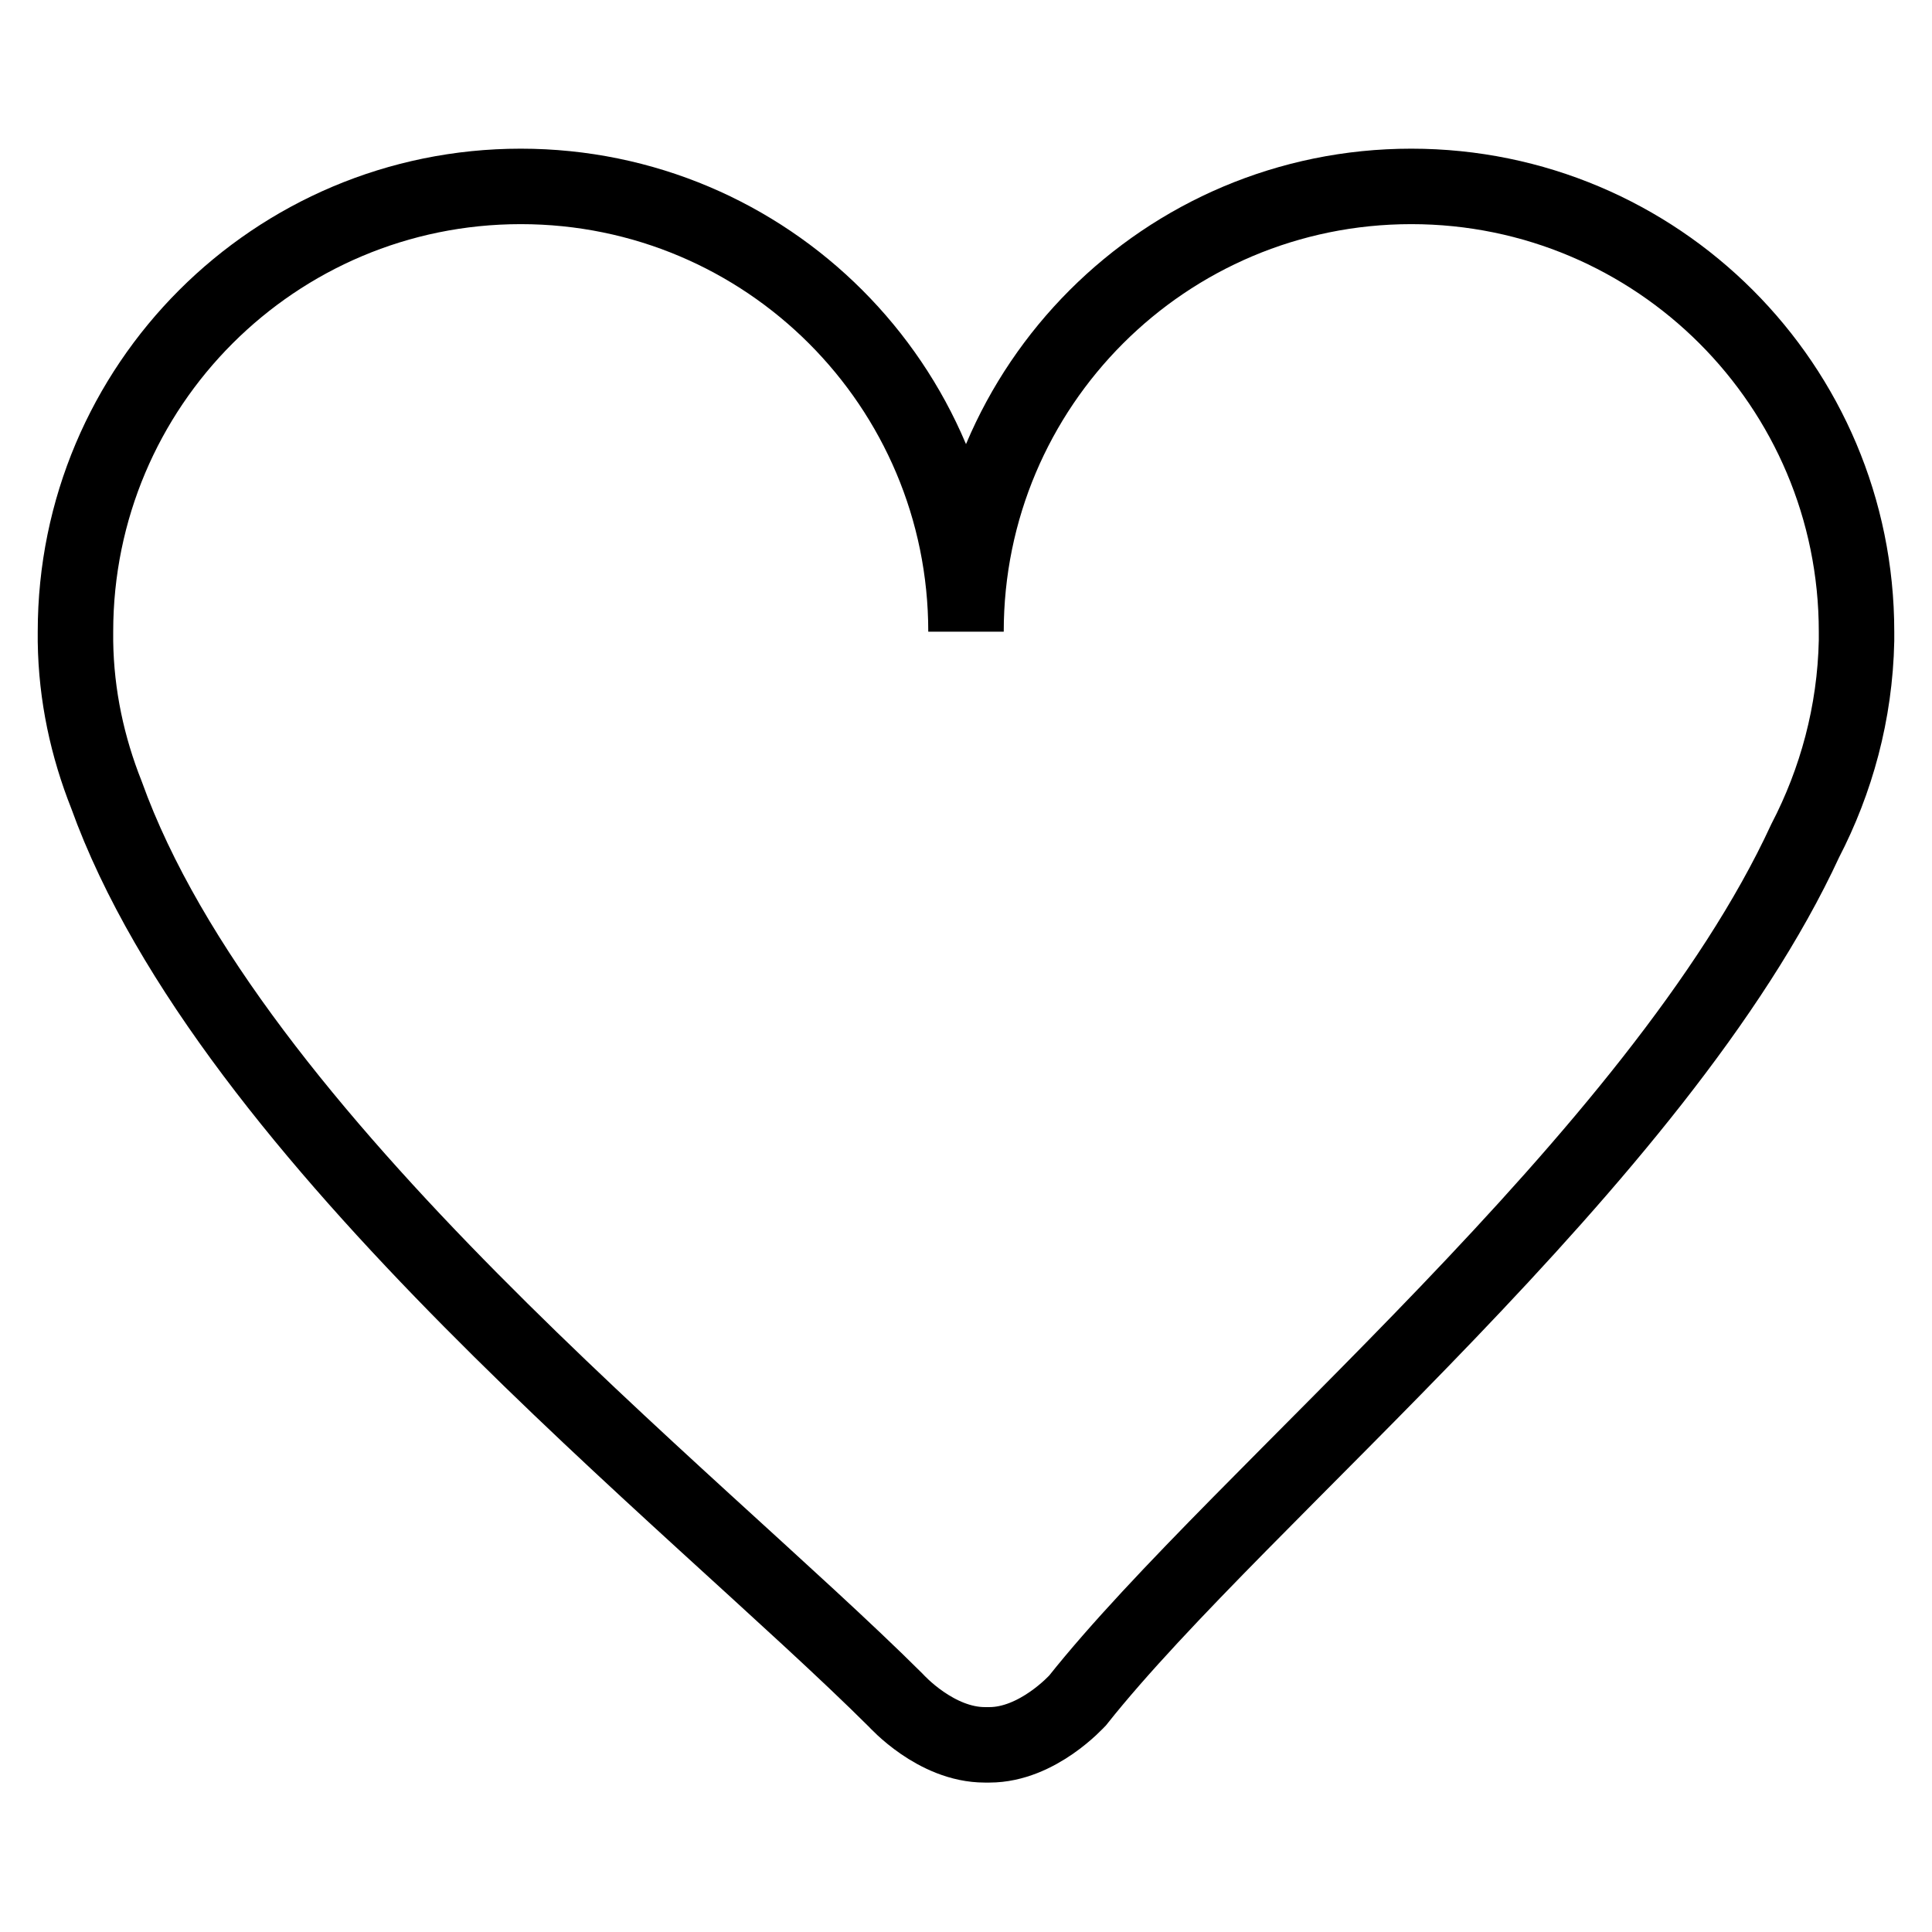 <?xml version="1.0" encoding="utf-8"?>
<!-- Svg Vector Icons : http://www.onlinewebfonts.com/icon -->
<!DOCTYPE svg PUBLIC "-//W3C//DTD SVG 1.1//EN" "http://www.w3.org/Graphics/SVG/1.1/DTD/svg11.dtd">
<svg version="1.1" xmlns="http://www.w3.org/2000/svg" xmlns:xlink="http://www.w3.org/1999/xlink" x="0px" y="0px" viewBox="0 0 256 256" enable-background="new 0 0 256 256" xml:space="preserve">
<g><g><path stroke-width="10" fill-opacity="0" stroke="#000000"  d="M246,84.9c0-0.4,0-0.8,0-1.2c0-32.6-26.4-59-59-59s-59,26.4-59,59c0-32.6-26.4-59-59-59s-59,26.4-59,59c0,0.4,0,0.8,0,1.3c0.1,7.2,1.6,14,4.1,20.3c16.4,45.6,77.7,93.2,104.6,120c0.1,0.1,5.3,5.9,11.8,5.9c0,0,0.5,0,0.6,0c6.4,0,11.6-5.8,11.7-5.9c21.7-27.3,76.9-71.7,96.4-113.9C243.3,103.5,245.8,94.5,246,84.9z"/></g></g>
</svg>